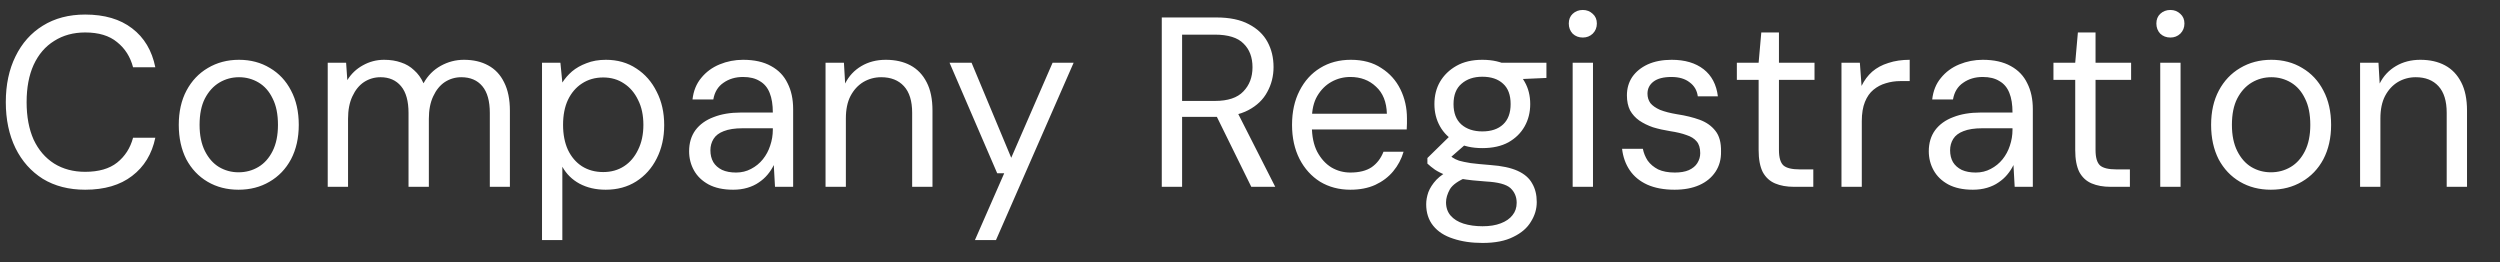 <?xml version="1.0" encoding="UTF-8"?>
<svg xmlns="http://www.w3.org/2000/svg" width="124" height="13" viewBox="0 0 124 13" fill="none">
  <rect x="0" y="0" width="124" height="13" fill="#333333" stroke="none"/>
  <g clip-path="url(#clip0_231_4)">
    <path d="M4.224 9.41C3.416 9.41 2.716 9.23 2.124 8.87C1.54 8.502 1.088 7.994 0.768 7.346C0.448 6.69 0.288 5.93 0.288 5.066C0.288 4.202 0.448 3.446 0.768 2.798C1.088 2.142 1.54 1.634 2.124 1.274C2.716 0.906 3.416 0.722 4.224 0.722C5.184 0.722 5.96 0.95 6.552 1.406C7.152 1.862 7.536 2.506 7.704 3.338H6.6C6.464 2.818 6.2 2.402 5.808 2.09C5.424 1.77 4.896 1.61 4.224 1.61C3.64 1.61 3.128 1.75 2.688 2.03C2.248 2.302 1.908 2.698 1.668 3.218C1.436 3.73 1.32 4.346 1.32 5.066C1.32 5.786 1.436 6.406 1.668 6.926C1.908 7.438 2.248 7.834 2.688 8.114C3.128 8.386 3.64 8.522 4.224 8.522C4.896 8.522 5.424 8.37 5.808 8.066C6.2 7.754 6.464 7.342 6.6 6.83H7.704C7.536 7.638 7.152 8.27 6.552 8.726C5.96 9.182 5.184 9.41 4.224 9.41ZM11.831 9.41C11.255 9.41 10.743 9.278 10.295 9.014C9.847 8.75 9.495 8.378 9.239 7.898C8.991 7.41 8.867 6.842 8.867 6.194C8.867 5.538 8.995 4.97 9.251 4.49C9.507 4.01 9.859 3.638 10.307 3.374C10.763 3.102 11.279 2.966 11.855 2.966C12.431 2.966 12.943 3.102 13.391 3.374C13.839 3.638 14.187 4.01 14.435 4.49C14.691 4.97 14.819 5.538 14.819 6.194C14.819 6.842 14.691 7.41 14.435 7.898C14.179 8.378 13.823 8.75 13.367 9.014C12.919 9.278 12.407 9.41 11.831 9.41ZM11.831 8.546C12.191 8.546 12.519 8.458 12.815 8.282C13.111 8.106 13.347 7.842 13.523 7.49C13.699 7.138 13.787 6.706 13.787 6.194C13.787 5.666 13.699 5.23 13.523 4.886C13.355 4.534 13.123 4.27 12.827 4.094C12.531 3.918 12.207 3.83 11.855 3.83C11.503 3.83 11.179 3.918 10.883 4.094C10.587 4.27 10.347 4.534 10.163 4.886C9.987 5.23 9.899 5.666 9.899 6.194C9.899 6.706 9.987 7.138 10.163 7.49C10.339 7.842 10.571 8.106 10.859 8.282C11.155 8.458 11.479 8.546 11.831 8.546ZM16.255 9.266V3.11H17.167L17.227 3.974C17.419 3.662 17.675 3.418 17.995 3.242C18.323 3.058 18.675 2.966 19.051 2.966C19.363 2.966 19.643 3.01 19.891 3.098C20.139 3.178 20.355 3.306 20.539 3.482C20.731 3.65 20.887 3.866 21.007 4.13C21.215 3.754 21.499 3.466 21.859 3.266C22.219 3.066 22.603 2.966 23.011 2.966C23.475 2.966 23.875 3.058 24.211 3.242C24.555 3.426 24.819 3.706 25.003 4.082C25.195 4.458 25.291 4.93 25.291 5.498V9.266H24.295V5.606C24.295 5.014 24.171 4.57 23.923 4.274C23.675 3.978 23.327 3.83 22.879 3.83C22.583 3.83 22.311 3.91 22.063 4.07C21.823 4.23 21.631 4.466 21.487 4.778C21.343 5.082 21.271 5.454 21.271 5.894V9.266H20.263V5.606C20.263 5.014 20.139 4.57 19.891 4.274C19.643 3.978 19.303 3.83 18.871 3.83C18.575 3.83 18.303 3.91 18.055 4.07C17.815 4.23 17.623 4.466 17.479 4.778C17.335 5.082 17.263 5.454 17.263 5.894V9.266H16.255ZM26.884 11.906V3.11H27.796L27.892 4.094C28.02 3.894 28.18 3.71 28.372 3.542C28.572 3.374 28.812 3.238 29.092 3.134C29.372 3.022 29.692 2.966 30.052 2.966C30.628 2.966 31.132 3.11 31.564 3.398C31.996 3.678 32.332 4.062 32.572 4.55C32.82 5.03 32.944 5.582 32.944 6.206C32.944 6.822 32.82 7.374 32.572 7.862C32.332 8.342 31.992 8.722 31.552 9.002C31.12 9.274 30.616 9.41 30.04 9.41C29.552 9.41 29.12 9.31 28.744 9.11C28.376 8.91 28.092 8.63 27.892 8.27V11.906H26.884ZM29.92 8.534C30.312 8.534 30.656 8.438 30.952 8.246C31.248 8.054 31.48 7.782 31.648 7.43C31.824 7.078 31.912 6.666 31.912 6.194C31.912 5.714 31.824 5.302 31.648 4.958C31.48 4.606 31.248 4.334 30.952 4.142C30.656 3.942 30.312 3.842 29.92 3.842C29.52 3.842 29.168 3.942 28.864 4.142C28.568 4.334 28.336 4.606 28.168 4.958C28.008 5.302 27.928 5.714 27.928 6.194C27.928 6.666 28.008 7.078 28.168 7.43C28.336 7.782 28.568 8.054 28.864 8.246C29.168 8.438 29.52 8.534 29.92 8.534ZM36.364 9.41C35.876 9.41 35.468 9.322 35.14 9.146C34.82 8.97 34.58 8.738 34.42 8.45C34.26 8.162 34.18 7.846 34.18 7.502C34.18 7.094 34.284 6.746 34.492 6.458C34.708 6.17 35.008 5.954 35.392 5.81C35.776 5.658 36.228 5.582 36.748 5.582H38.332C38.332 5.19 38.28 4.866 38.176 4.61C38.072 4.346 37.908 4.15 37.684 4.022C37.468 3.886 37.192 3.818 36.856 3.818C36.48 3.818 36.156 3.914 35.884 4.106C35.612 4.29 35.444 4.566 35.38 4.934H34.348C34.396 4.51 34.54 4.154 34.78 3.866C35.02 3.57 35.324 3.346 35.692 3.194C36.06 3.042 36.448 2.966 36.856 2.966C37.416 2.966 37.88 3.07 38.248 3.278C38.616 3.478 38.888 3.762 39.064 4.13C39.248 4.49 39.34 4.918 39.34 5.414V9.266H38.44L38.38 8.186C38.3 8.354 38.196 8.514 38.068 8.666C37.948 8.81 37.804 8.938 37.636 9.05C37.476 9.162 37.288 9.25 37.072 9.314C36.856 9.378 36.62 9.41 36.364 9.41ZM36.508 8.558C36.78 8.558 37.028 8.498 37.252 8.378C37.484 8.258 37.68 8.098 37.84 7.898C38 7.698 38.12 7.474 38.2 7.226C38.288 6.97 38.332 6.706 38.332 6.434V6.362H36.832C36.448 6.362 36.136 6.41 35.896 6.506C35.664 6.594 35.496 6.722 35.392 6.89C35.288 7.058 35.236 7.246 35.236 7.454C35.236 7.678 35.284 7.874 35.38 8.042C35.476 8.202 35.62 8.33 35.812 8.426C36.004 8.514 36.236 8.558 36.508 8.558ZM40.947 9.266V3.11H41.859L41.919 4.142C42.103 3.774 42.371 3.486 42.723 3.278C43.075 3.07 43.479 2.966 43.935 2.966C44.407 2.966 44.815 3.058 45.159 3.242C45.503 3.426 45.771 3.706 45.963 4.082C46.155 4.45 46.251 4.918 46.251 5.486V9.266H45.243V5.594C45.243 5.01 45.107 4.57 44.835 4.274C44.563 3.978 44.187 3.83 43.707 3.83C43.387 3.83 43.091 3.91 42.819 4.07C42.555 4.23 42.343 4.462 42.183 4.766C42.031 5.062 41.955 5.43 41.955 5.87V9.266H40.947ZM48.357 11.906L49.809 8.594H49.461L47.097 3.11H48.189L50.157 7.826L52.209 3.11H53.253L49.401 11.906H48.357ZM57.624 9.266V0.866H60.336C60.992 0.866 61.528 0.978 61.944 1.202C62.36 1.418 62.668 1.71 62.868 2.078C63.068 2.446 63.168 2.862 63.168 3.326C63.168 3.774 63.064 4.186 62.856 4.562C62.656 4.938 62.344 5.238 61.92 5.462C61.496 5.686 60.952 5.798 60.288 5.798H58.632V9.266H57.624ZM62.064 9.266L60.216 5.51H61.344L63.252 9.266H62.064ZM58.632 5.006H60.264C60.904 5.006 61.372 4.85 61.668 4.538C61.972 4.226 62.124 3.826 62.124 3.338C62.124 2.842 61.976 2.45 61.68 2.162C61.392 1.866 60.916 1.718 60.252 1.718H58.632V5.006ZM66.977 9.41C66.417 9.41 65.917 9.278 65.477 9.014C65.045 8.742 64.705 8.366 64.457 7.886C64.209 7.398 64.085 6.834 64.085 6.194C64.085 5.546 64.209 4.982 64.457 4.502C64.705 4.014 65.045 3.638 65.477 3.374C65.917 3.102 66.425 2.966 67.001 2.966C67.601 2.966 68.105 3.102 68.513 3.374C68.929 3.638 69.245 3.99 69.461 4.43C69.677 4.87 69.785 5.35 69.785 5.87C69.785 5.95 69.785 6.034 69.785 6.122C69.785 6.21 69.781 6.31 69.773 6.422H64.841V5.642H68.789C68.773 5.058 68.593 4.61 68.249 4.298C67.913 3.978 67.489 3.818 66.977 3.818C66.641 3.818 66.329 3.898 66.041 4.058C65.753 4.218 65.517 4.454 65.333 4.766C65.157 5.07 65.069 5.454 65.069 5.918V6.254C65.069 6.758 65.157 7.182 65.333 7.526C65.517 7.87 65.753 8.13 66.041 8.306C66.329 8.474 66.641 8.558 66.977 8.558C67.417 8.558 67.769 8.47 68.033 8.294C68.297 8.11 68.493 7.854 68.621 7.526H69.617C69.513 7.886 69.341 8.21 69.101 8.498C68.869 8.778 68.573 9.002 68.213 9.17C67.861 9.33 67.449 9.41 66.977 9.41ZM73.535 12.05C72.983 12.05 72.495 11.978 72.071 11.834C71.647 11.698 71.319 11.486 71.087 11.198C70.855 10.91 70.739 10.554 70.739 10.13C70.739 9.938 70.775 9.738 70.847 9.53C70.927 9.322 71.059 9.118 71.243 8.918C71.435 8.718 71.703 8.538 72.047 8.378L72.767 8.786C72.335 8.962 72.051 9.162 71.915 9.386C71.787 9.618 71.723 9.834 71.723 10.034C71.723 10.298 71.799 10.518 71.951 10.694C72.103 10.87 72.315 11.002 72.587 11.09C72.867 11.178 73.183 11.222 73.535 11.222C73.887 11.222 74.187 11.174 74.435 11.078C74.691 10.982 74.887 10.846 75.023 10.67C75.159 10.502 75.227 10.298 75.227 10.058C75.227 9.762 75.123 9.518 74.915 9.326C74.707 9.142 74.303 9.034 73.703 9.002C73.223 8.97 72.819 8.926 72.491 8.87C72.171 8.814 71.907 8.75 71.699 8.678C71.491 8.598 71.315 8.51 71.171 8.414C71.035 8.318 70.911 8.218 70.799 8.114V7.838L71.975 6.686L72.875 6.998L71.639 8.078L71.795 7.634C71.883 7.698 71.967 7.758 72.047 7.814C72.127 7.87 72.235 7.922 72.371 7.97C72.507 8.01 72.699 8.05 72.947 8.09C73.195 8.122 73.523 8.154 73.931 8.186C74.491 8.226 74.939 8.322 75.275 8.474C75.611 8.626 75.851 8.834 75.995 9.098C76.147 9.354 76.223 9.662 76.223 10.022C76.223 10.366 76.127 10.69 75.935 10.994C75.751 11.306 75.459 11.558 75.059 11.75C74.667 11.95 74.159 12.05 73.535 12.05ZM73.523 7.346C73.019 7.346 72.587 7.25 72.227 7.058C71.875 6.858 71.607 6.594 71.423 6.266C71.239 5.938 71.147 5.57 71.147 5.162C71.147 4.746 71.239 4.378 71.423 4.058C71.615 3.73 71.887 3.466 72.239 3.266C72.591 3.066 73.019 2.966 73.523 2.966C74.035 2.966 74.467 3.066 74.819 3.266C75.171 3.466 75.439 3.73 75.623 4.058C75.807 4.378 75.899 4.746 75.899 5.162C75.899 5.57 75.807 5.938 75.623 6.266C75.439 6.594 75.171 6.858 74.819 7.058C74.467 7.25 74.035 7.346 73.523 7.346ZM73.523 6.518C73.963 6.518 74.307 6.402 74.555 6.17C74.803 5.938 74.927 5.602 74.927 5.162C74.927 4.714 74.803 4.378 74.555 4.154C74.307 3.922 73.963 3.806 73.523 3.806C73.099 3.806 72.755 3.922 72.491 4.154C72.227 4.378 72.095 4.714 72.095 5.162C72.095 5.602 72.223 5.938 72.479 6.17C72.743 6.402 73.091 6.518 73.523 6.518ZM74.531 3.962L74.231 3.11H76.703V3.866L74.531 3.962ZM78.004 9.266V3.11H79.012V9.266H78.004ZM78.508 1.862C78.308 1.862 78.14 1.798 78.004 1.67C77.876 1.534 77.812 1.366 77.812 1.166C77.812 0.966 77.876 0.806 78.004 0.686C78.14 0.558 78.308 0.494 78.508 0.494C78.7 0.494 78.864 0.558 79 0.686C79.136 0.806 79.204 0.966 79.204 1.166C79.204 1.366 79.136 1.534 79 1.67C78.864 1.798 78.7 1.862 78.508 1.862ZM83.059 9.41C82.531 9.41 82.079 9.326 81.703 9.158C81.335 8.99 81.047 8.754 80.839 8.45C80.631 8.146 80.503 7.79 80.455 7.382H81.487C81.527 7.59 81.607 7.786 81.727 7.97C81.855 8.146 82.027 8.29 82.243 8.402C82.467 8.506 82.743 8.558 83.071 8.558C83.351 8.558 83.583 8.518 83.767 8.438C83.959 8.35 84.099 8.234 84.187 8.09C84.283 7.938 84.331 7.774 84.331 7.598C84.331 7.342 84.271 7.146 84.151 7.01C84.039 6.874 83.871 6.77 83.647 6.698C83.431 6.618 83.163 6.554 82.843 6.506C82.539 6.458 82.255 6.394 81.991 6.314C81.735 6.226 81.507 6.114 81.307 5.978C81.115 5.842 80.963 5.674 80.851 5.474C80.747 5.266 80.695 5.018 80.695 4.73C80.695 4.386 80.783 4.082 80.959 3.818C81.143 3.554 81.399 3.346 81.727 3.194C82.063 3.042 82.459 2.966 82.915 2.966C83.571 2.966 84.099 3.122 84.499 3.434C84.899 3.746 85.135 4.194 85.207 4.778H84.211C84.171 4.482 84.035 4.25 83.803 4.082C83.579 3.906 83.279 3.818 82.903 3.818C82.511 3.818 82.215 3.894 82.015 4.046C81.815 4.198 81.715 4.398 81.715 4.646C81.715 4.822 81.763 4.978 81.859 5.114C81.963 5.242 82.123 5.354 82.339 5.45C82.563 5.538 82.843 5.61 83.179 5.666C83.603 5.73 83.979 5.822 84.307 5.942C84.635 6.062 84.895 6.246 85.087 6.494C85.279 6.734 85.371 7.074 85.363 7.514C85.371 7.898 85.279 8.234 85.087 8.522C84.895 8.81 84.627 9.03 84.283 9.182C83.939 9.334 83.531 9.41 83.059 9.41ZM88.98 9.266C88.62 9.266 88.308 9.21 88.044 9.098C87.78 8.986 87.576 8.798 87.432 8.534C87.296 8.262 87.228 7.898 87.228 7.442V3.962H86.148V3.11H87.228L87.36 1.61H88.236V3.11H90V3.962H88.236V7.442C88.236 7.818 88.312 8.074 88.464 8.21C88.616 8.338 88.884 8.402 89.268 8.402H89.94V9.266H88.98ZM91.337 9.266V3.11H92.249L92.333 4.262C92.469 3.982 92.645 3.746 92.861 3.554C93.085 3.362 93.353 3.218 93.665 3.122C93.977 3.018 94.329 2.966 94.721 2.966V4.022H94.253C94.005 4.022 93.765 4.058 93.533 4.13C93.309 4.194 93.105 4.302 92.921 4.454C92.745 4.598 92.605 4.798 92.501 5.054C92.397 5.31 92.345 5.63 92.345 6.014V9.266H91.337ZM97.853 9.41C97.365 9.41 96.957 9.322 96.629 9.146C96.308 8.97 96.069 8.738 95.909 8.45C95.749 8.162 95.668 7.846 95.668 7.502C95.668 7.094 95.772 6.746 95.981 6.458C96.197 6.17 96.496 5.954 96.88 5.81C97.264 5.658 97.716 5.582 98.237 5.582H99.82C99.82 5.19 99.769 4.866 99.665 4.61C99.561 4.346 99.397 4.15 99.172 4.022C98.957 3.886 98.68 3.818 98.344 3.818C97.969 3.818 97.644 3.914 97.373 4.106C97.1 4.29 96.933 4.566 96.868 4.934H95.837C95.885 4.51 96.028 4.154 96.269 3.866C96.508 3.57 96.812 3.346 97.18 3.194C97.549 3.042 97.936 2.966 98.344 2.966C98.904 2.966 99.368 3.07 99.737 3.278C100.104 3.478 100.376 3.762 100.552 4.13C100.736 4.49 100.828 4.918 100.828 5.414V9.266H99.928L99.868 8.186C99.788 8.354 99.684 8.514 99.556 8.666C99.436 8.81 99.293 8.938 99.124 9.05C98.965 9.162 98.776 9.25 98.561 9.314C98.344 9.378 98.109 9.41 97.853 9.41ZM97.996 8.558C98.269 8.558 98.516 8.498 98.74 8.378C98.972 8.258 99.168 8.098 99.329 7.898C99.489 7.698 99.609 7.474 99.689 7.226C99.776 6.97 99.82 6.706 99.82 6.434V6.362H98.32C97.936 6.362 97.624 6.41 97.385 6.506C97.153 6.594 96.984 6.722 96.88 6.89C96.776 7.058 96.725 7.246 96.725 7.454C96.725 7.678 96.772 7.874 96.868 8.042C96.965 8.202 97.109 8.33 97.3 8.426C97.493 8.514 97.725 8.558 97.996 8.558ZM104.683 9.266C104.323 9.266 104.011 9.21 103.747 9.098C103.483 8.986 103.279 8.798 103.135 8.534C102.999 8.262 102.931 7.898 102.931 7.442V3.962H101.851V3.11H102.931L103.063 1.61H103.939V3.11H105.703V3.962H103.939V7.442C103.939 7.818 104.015 8.074 104.167 8.21C104.319 8.338 104.587 8.402 104.971 8.402H105.643V9.266H104.683ZM107.148 9.266V3.11H108.156V9.266H107.148ZM107.652 1.862C107.452 1.862 107.284 1.798 107.148 1.67C107.02 1.534 106.956 1.366 106.956 1.166C106.956 0.966 107.02 0.806 107.148 0.686C107.284 0.558 107.452 0.494 107.652 0.494C107.844 0.494 108.008 0.558 108.144 0.686C108.28 0.806 108.348 0.966 108.348 1.166C108.348 1.366 108.28 1.534 108.144 1.67C108.008 1.798 107.844 1.862 107.652 1.862ZM112.635 9.41C112.059 9.41 111.547 9.278 111.099 9.014C110.651 8.75 110.299 8.378 110.043 7.898C109.795 7.41 109.671 6.842 109.671 6.194C109.671 5.538 109.799 4.97 110.055 4.49C110.311 4.01 110.663 3.638 111.111 3.374C111.567 3.102 112.083 2.966 112.659 2.966C113.235 2.966 113.747 3.102 114.195 3.374C114.643 3.638 114.991 4.01 115.239 4.49C115.495 4.97 115.623 5.538 115.623 6.194C115.623 6.842 115.495 7.41 115.239 7.898C114.983 8.378 114.627 8.75 114.171 9.014C113.723 9.278 113.211 9.41 112.635 9.41ZM112.635 8.546C112.995 8.546 113.323 8.458 113.619 8.282C113.915 8.106 114.151 7.842 114.327 7.49C114.503 7.138 114.591 6.706 114.591 6.194C114.591 5.666 114.503 5.23 114.327 4.886C114.159 4.534 113.927 4.27 113.631 4.094C113.335 3.918 113.011 3.83 112.659 3.83C112.307 3.83 111.983 3.918 111.687 4.094C111.391 4.27 111.151 4.534 110.967 4.886C110.791 5.23 110.703 5.666 110.703 6.194C110.703 6.706 110.791 7.138 110.967 7.49C111.143 7.842 111.375 8.106 111.663 8.282C111.959 8.458 112.283 8.546 112.635 8.546ZM117.06 9.266V3.11H117.972L118.032 4.142C118.216 3.774 118.484 3.486 118.836 3.278C119.188 3.07 119.592 2.966 120.048 2.966C120.52 2.966 120.928 3.058 121.272 3.242C121.616 3.426 121.884 3.706 122.076 4.082C122.268 4.45 122.364 4.918 122.364 5.486V9.266H121.356V5.594C121.356 5.01 121.22 4.57 120.948 4.274C120.676 3.978 120.3 3.83 119.82 3.83C119.5 3.83 119.204 3.91 118.932 4.07C118.668 4.23 118.456 4.462 118.296 4.766C118.144 5.062 118.068 5.43 118.068 5.87V9.266H117.06Z" fill="white"></path>
  </g>
  <defs>
    <clipPath id="clip0_231_4">
      <rect width="124" height="13" fill="white"></rect>
    </clipPath>
  </defs>
</svg>
